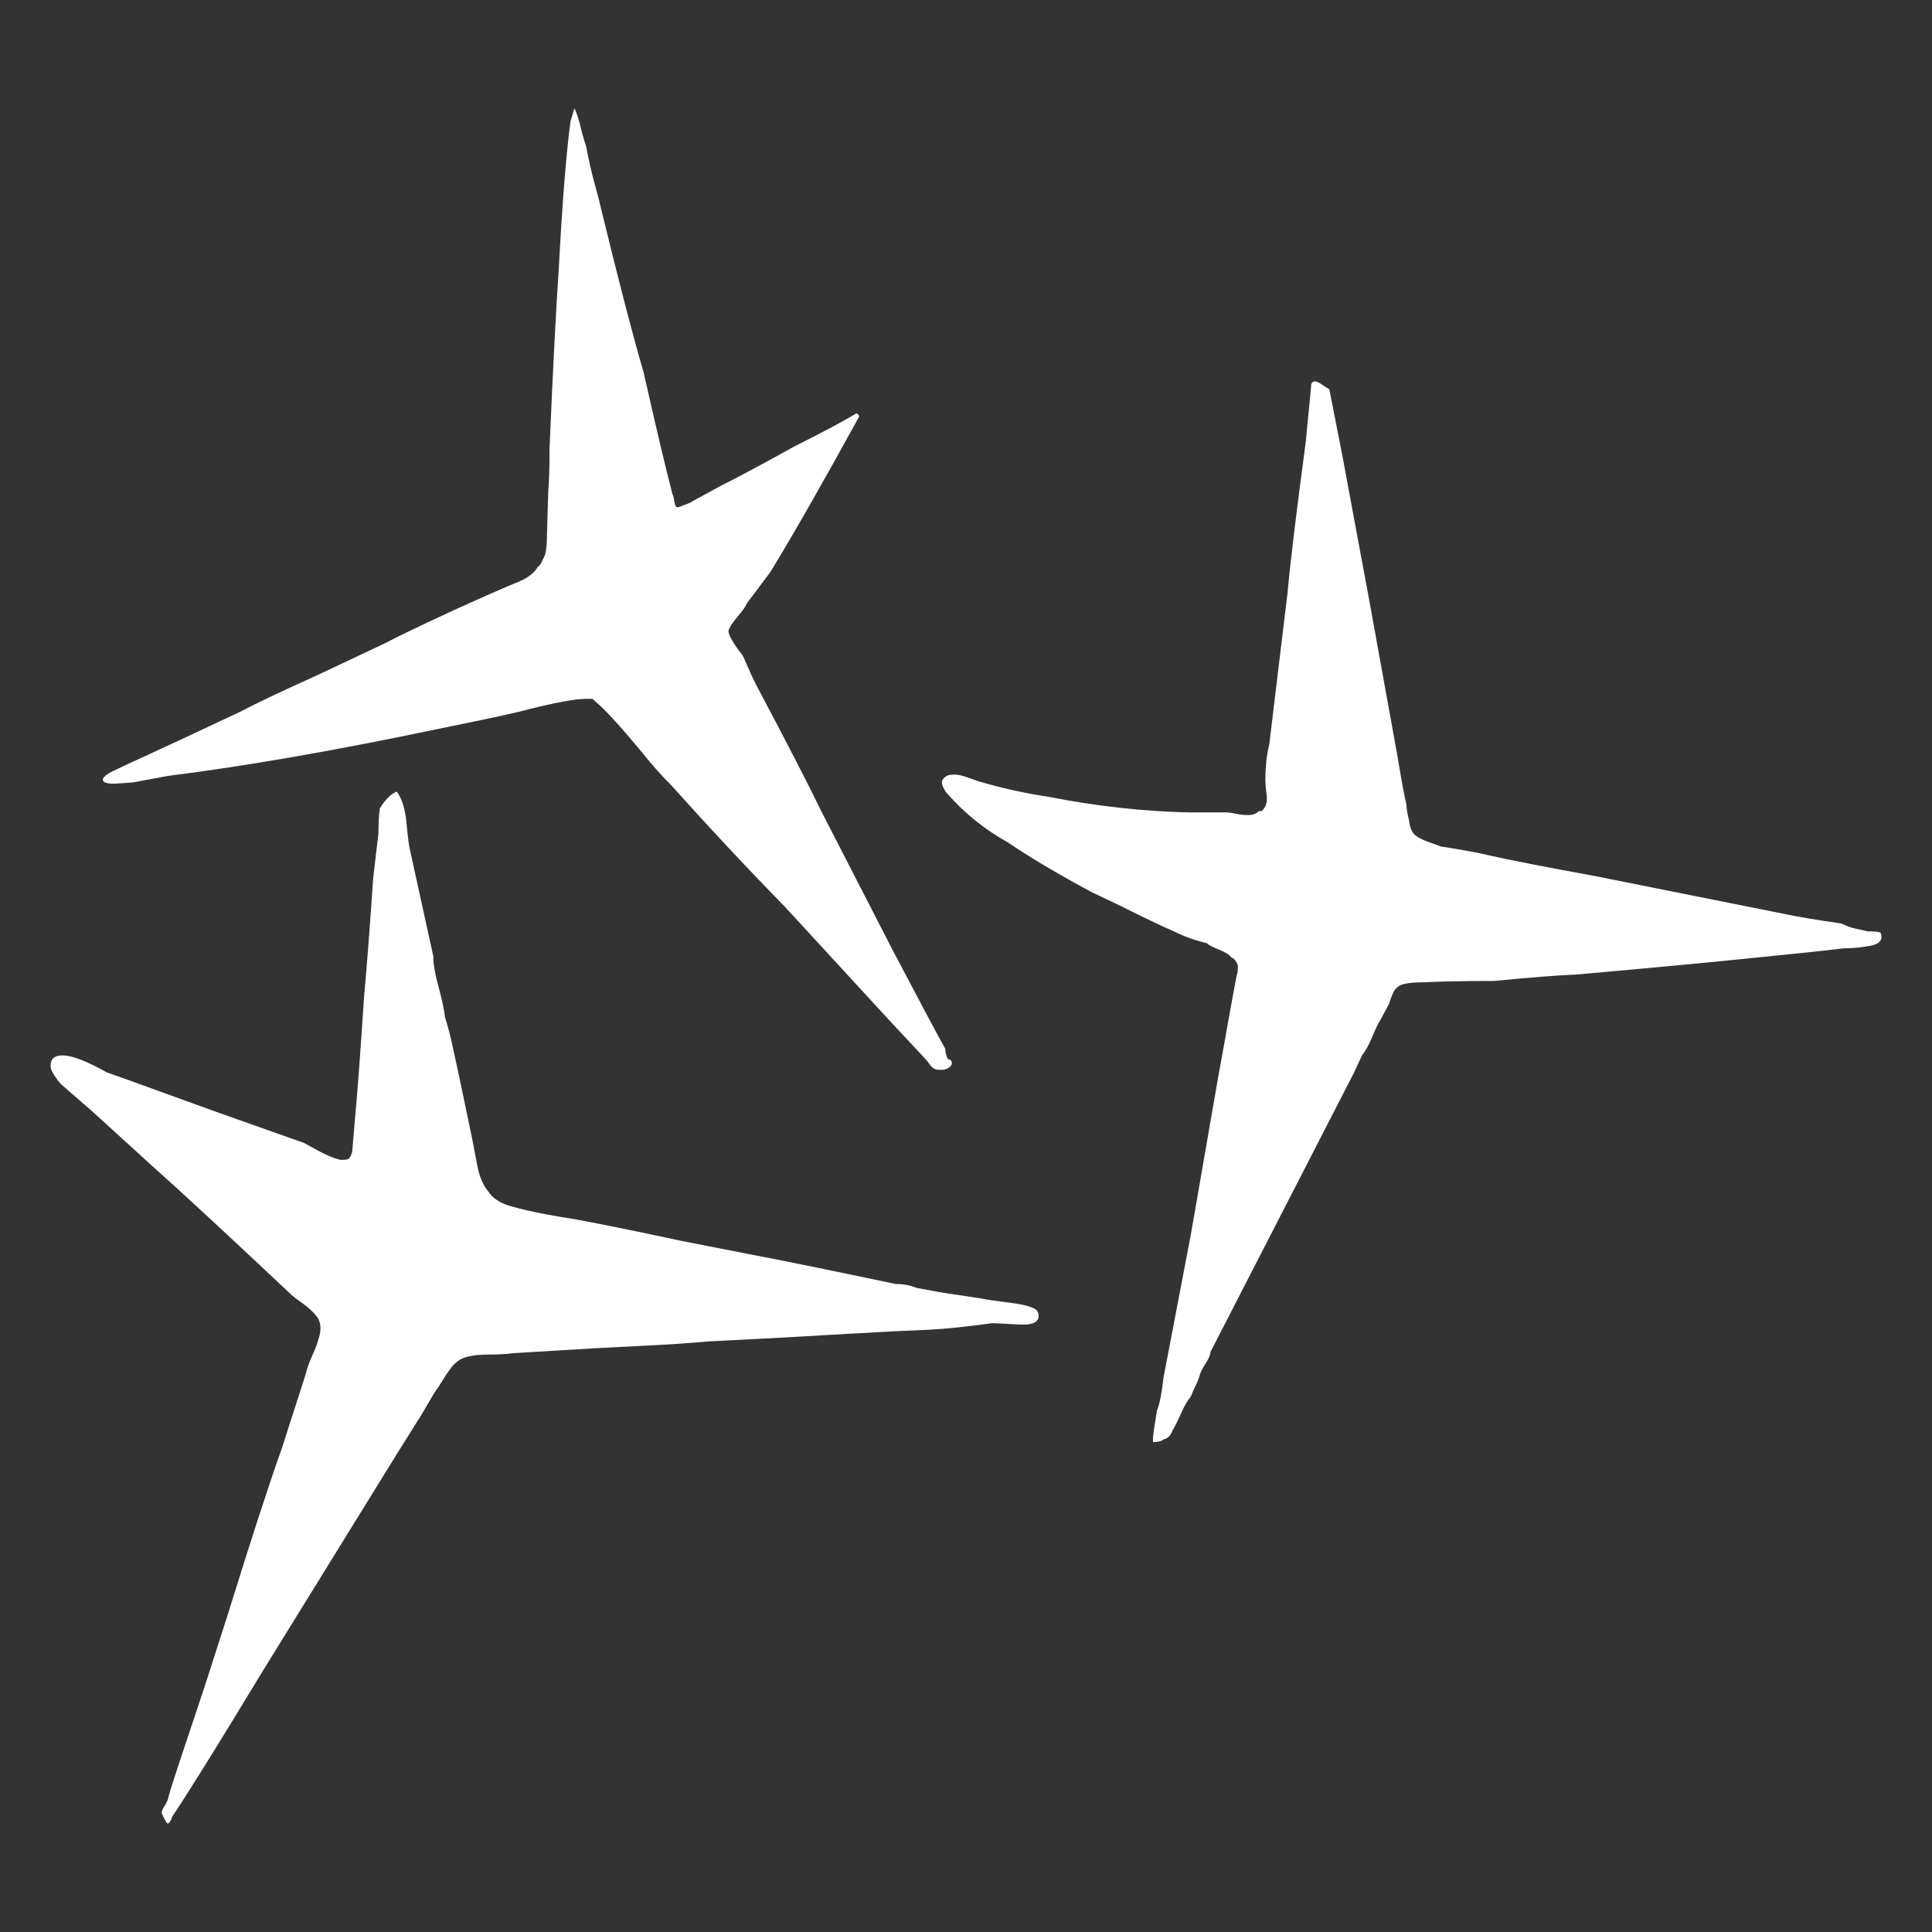<svg xmlns="http://www.w3.org/2000/svg" viewBox="10 10 52 52" width="26" height="26"><rect x="10" y="10" width="52" height="52" fill="#333333" stroke="none"/><g fill="#fff"><path xmlns="http://www.w3.org/2000/svg" d="M13.084,31.094L13.084,31.094L13.084,31.094L13.084,31.094L13.084,31.094L13.084,31.094Q12.768,31.094,12.768,30.988L12.768,30.988Q12.768,30.883,13.066,30.742Q13.365,30.602,13.436,30.567L13.436,30.567L14.807,29.934L16.459,29.16Q17.127,28.809,18.533,28.176L18.533,28.176L20.396,27.297Q20.713,27.121,22.225,26.418L22.225,26.418Q23.314,25.926,23.49,25.856L23.49,25.856Q23.561,25.821,23.947,25.662Q24.334,25.504,24.475,25.258L24.475,25.258Q24.545,25.223,24.615,25.047L24.615,25.047Q24.721,24.906,24.721,24.414L24.721,24.414L24.756,23.219Q24.791,22.832,24.791,22.059L24.791,22.059Q24.932,18.789,25.037,17.278L25.037,17.278Q25.178,14.606,25.354,13.27L25.354,13.27L25.459,12.918Q25.494,12.953,25.6,13.305L25.6,13.305Q25.67,13.621,25.775,13.938L25.775,13.938Q25.881,14.5,26.004,14.94Q26.127,15.379,26.197,15.696L26.197,15.696Q26.9,18.578,27.322,20.02L27.322,20.02Q27.814,22.199,28.096,23.289L28.096,23.289Q28.131,23.36,28.148,23.483Q28.166,23.606,28.201,23.641Q28.236,23.676,28.377,23.606L28.377,23.606Q28.588,23.535,28.623,23.5L28.623,23.5L29.396,23.078Q30.1,22.727,31.365,22.024L31.365,22.024Q32.49,21.461,33.018,21.145L33.018,21.145Q33.053,21.11,33.088,21.145Q33.123,21.18,33.123,21.215L33.123,21.215Q31.576,24.028,30.732,25.399L30.732,25.399Q30.1,26.242,30.1,26.242L30.1,26.242Q30.064,26.348,29.854,26.594Q29.643,26.84,29.607,26.981L29.607,26.981Q29.607,27.156,29.994,27.649L29.994,27.649Q30.1,27.895,30.188,28.088Q30.275,28.281,30.346,28.422L30.346,28.422Q31.541,30.672,32.104,31.832L32.104,31.832L34.037,35.594Q35.127,37.668,35.443,38.231L35.443,38.231Q35.443,38.371,35.514,38.512L35.514,38.512Q35.619,38.512,35.619,38.617L35.619,38.617Q35.619,38.688,35.531,38.74Q35.443,38.793,35.373,38.793L35.373,38.793L35.268,38.793Q35.127,38.793,35.039,38.67Q34.951,38.547,34.916,38.512L34.916,38.512L33.932,37.457L31.119,34.399Q29.572,32.817,28.061,31.129L28.061,31.129Q27.639,30.707,27.252,30.215L27.252,30.215Q26.373,29.16,26.021,28.879L26.021,28.879Q25.986,28.844,25.969,28.826Q25.951,28.809,25.916,28.809L25.916,28.809L25.775,28.809Q25.354,28.809,24.229,29.09L24.229,29.09Q23.877,29.196,21.803,29.617L21.803,29.617Q17.619,30.496,14.525,30.883L14.525,30.883L13.576,31.059L13.084,31.094L13.084,31.094L13.084,31.094L13.084,31.094L13.084,31.094L13.084,31.094L13.084,31.094L13.084,31.094L13.084,31.094L13.084,31.094L13.084,31.094L13.084,31.094L13.084,31.094L13.084,31.094L13.084,31.094L13.084,31.094L13.084,31.094L13.084,31.094L13.084,31.094L13.084,31.094L13.084,31.094L13.084,31.094ZM60.615,35.102L60.615,35.102L60.615,35.102L60.615,35.102L60.615,35.102L60.615,35.102Q60.721,35.383,60.352,35.453Q59.982,35.524,59.631,35.524L59.631,35.524Q58.752,35.629,57.311,35.77L57.311,35.77Q55.623,35.946,52.459,36.227L52.459,36.227Q51.65,36.262,50.209,36.403L50.209,36.403Q48.943,36.403,48.346,36.438L48.346,36.438Q47.713,36.438,47.607,36.578L47.607,36.578Q47.537,36.613,47.467,36.789Q47.396,36.965,47.396,37L47.396,37L47.15,37.457Q47.045,37.633,46.922,37.932Q46.799,38.231,46.658,38.406L46.658,38.406L46.447,38.863L44.514,42.625L42.58,46.387Q42.58,46.492,42.457,46.686Q42.334,46.879,42.299,46.985L42.299,46.985Q42.264,47.125,42.193,47.266Q42.123,47.406,42.053,47.582L42.053,47.582Q41.912,47.758,41.789,48.039Q41.666,48.321,41.561,48.496L41.561,48.496Q41.49,48.707,41.314,48.742L41.314,48.742Q41.279,48.778,41.209,48.795Q41.139,48.813,41.033,48.813L41.033,48.813L41.033,48.707Q41.033,48.602,41.139,47.969L41.139,47.969Q41.244,47.723,41.314,47.09L41.314,47.09L42.053,43.223L42.791,38.969L43.002,37.809Q43.072,37.387,43.283,36.262L43.283,36.262Q43.318,36.192,43.318,35.981L43.318,35.981Q43.248,35.805,43.143,35.77L43.143,35.77Q43.072,35.664,42.809,35.559Q42.545,35.453,42.475,35.383L42.475,35.383Q42.018,35.278,41.596,35.067L41.596,35.067Q41.104,34.856,40.119,34.363L40.119,34.363L39.381,34.012Q38.01,33.274,37.131,32.676L37.131,32.676Q36.182,32.149,35.479,31.34L35.479,31.34Q35.443,31.305,35.391,31.199Q35.338,31.094,35.355,31.024Q35.373,30.953,35.479,30.883L35.479,30.883Q35.549,30.848,35.689,30.848L35.689,30.848Q35.83,30.848,36.023,30.918Q36.217,30.988,36.322,31.024L36.322,31.024Q37.271,31.305,38.221,31.446L38.221,31.446Q40.189,31.832,42.053,31.867L42.053,31.867L43.002,31.867Q43.107,31.867,43.266,31.903Q43.424,31.938,43.6,31.938L43.6,31.938Q43.775,31.938,43.881,31.832L43.881,31.832L43.951,31.832Q44.127,31.692,44.092,31.41Q44.057,31.129,44.057,31.024L44.057,31.024Q44.057,30.461,44.162,30.039L44.162,30.039L44.654,25.961Q44.76,24.766,45.146,21.883L45.146,21.883Q45.146,21.848,45.252,20.793L45.252,20.793L45.287,20.406Q45.287,20.266,45.393,20.266L45.393,20.266Q45.463,20.266,45.586,20.354Q45.709,20.442,45.779,20.477L45.779,20.477L46.131,22.27L46.869,26.242L47.607,30.321Q47.783,31.375,47.854,31.656L47.854,31.656Q47.854,31.797,47.924,32.078L47.924,32.078Q47.959,32.395,48.117,32.5Q48.275,32.606,48.486,32.676Q48.697,32.746,48.768,32.781L48.768,32.781Q49.682,32.922,50.104,33.028L50.104,33.028Q50.877,33.203,52.986,33.59L52.986,33.59L54.041,33.801L58.084,34.61Q58.576,34.715,59.561,34.856L59.561,34.856Q59.771,34.961,59.947,34.996Q60.123,35.031,60.264,35.067L60.264,35.067Q60.545,35.067,60.615,35.102L60.615,35.102L60.615,35.102L60.615,35.102L60.615,35.102L60.615,35.102L60.615,35.102L60.615,35.102L60.615,35.102L60.615,35.102L60.615,35.102L60.615,35.102L60.615,35.102L60.615,35.102L60.615,35.102L60.615,35.102L60.615,35.102L60.615,35.102L60.615,35.102L60.615,35.102L60.615,35.102L60.615,35.102L60.615,35.102ZM36.393,44.946L36.393,44.946L36.393,44.946L36.393,44.946L36.393,44.946L36.393,44.946Q36.533,44.981,37.219,45.069Q37.904,45.156,37.939,45.332L37.939,45.332Q38.045,45.684,37.412,45.649Q36.779,45.613,36.709,45.613L36.709,45.613Q35.689,45.754,35.021,45.789L35.021,45.789Q34.107,45.824,32.912,45.895Q31.717,45.965,31.084,46L31.084,46L29.045,46.106Q28.271,46.176,27.182,46.229Q26.092,46.281,25.529,46.317L25.529,46.317L23.807,46.422Q23.561,46.457,23.174,46.457Q22.787,46.457,22.541,46.528Q22.295,46.598,22.119,46.844L22.119,46.844Q22.014,46.985,21.908,47.16Q21.803,47.336,21.697,47.477L21.697,47.477L21.346,48.074Q20.572,49.305,20.467,49.481L20.467,49.481L17.057,55Q15.334,57.848,14.631,58.903L14.631,58.903Q14.596,59.043,14.525,59.078L14.525,59.078Q14.49,59.113,14.35,58.797L14.35,58.797Q14.35,58.727,14.42,58.621Q14.49,58.516,14.525,58.41L14.525,58.41Q14.561,58.235,14.842,57.391L14.842,57.391L15.51,55.387L16.143,53.418Q17.057,50.465,17.584,48.988L17.584,48.988L18.217,47.02Q18.287,46.738,18.41,46.475Q18.533,46.211,18.604,45.93L18.604,45.93Q18.674,45.613,18.516,45.42Q18.357,45.227,18.129,45.069Q17.9,44.91,17.795,44.805L17.795,44.805Q15.334,42.485,14.033,41.324L14.033,41.324L12.451,39.883Q11.678,39.215,11.643,39.18L11.643,39.18Q11.572,39.11,11.467,38.951Q11.361,38.793,11.361,38.688L11.361,38.688Q11.361,38.406,11.678,38.406L11.678,38.406Q12.064,38.406,12.873,38.863L12.873,38.863Q13.189,38.969,14.631,39.496L14.631,39.496L15.896,39.953L18.182,40.762Q18.252,40.797,18.568,40.973Q18.885,41.149,19.166,41.219L19.166,41.219Q19.307,41.219,19.359,41.201Q19.412,41.184,19.447,41.096Q19.482,41.008,19.482,40.973L19.482,40.973L19.553,40.129Q19.658,39.004,19.799,36.824L19.799,36.824Q19.904,35.699,20.045,33.625L20.045,33.625L20.186,32.43Q20.186,32.008,20.221,31.797L20.221,31.797L20.221,31.762Q20.432,31.41,20.678,31.305L20.678,31.305Q20.889,31.586,20.941,32.149Q20.994,32.711,21.029,32.852L21.029,32.852L21.662,35.735Q21.662,36.051,21.803,36.561Q21.943,37.071,21.979,37.387L21.979,37.387Q22.084,37.703,22.189,38.196Q22.295,38.688,22.365,39.004L22.365,39.004L22.717,40.692Q22.752,40.867,22.84,41.342Q22.928,41.817,23.139,42.063L23.139,42.063Q23.314,42.344,23.754,42.467Q24.193,42.59,24.668,42.678Q25.143,42.766,25.389,42.801L25.389,42.801Q26.373,42.977,28.342,43.399L28.342,43.399L30.135,43.75Q31.436,43.996,34.107,44.559L34.107,44.559Q34.424,44.559,34.67,44.664L34.67,44.664Q35.408,44.805,35.689,44.84L35.689,44.84L36.393,44.946L36.393,44.946L36.393,44.946L36.393,44.946L36.393,44.946L36.393,44.946L36.393,44.946L36.393,44.946L36.393,44.946L36.393,44.946L36.393,44.946L36.393,44.946L36.393,44.946L36.393,44.946L36.393,44.946L36.393,44.946L36.393,44.946L36.393,44.946L36.393,44.946L36.393,44.946L36.393,44.946L36.393,44.946Z"></path></g></svg>